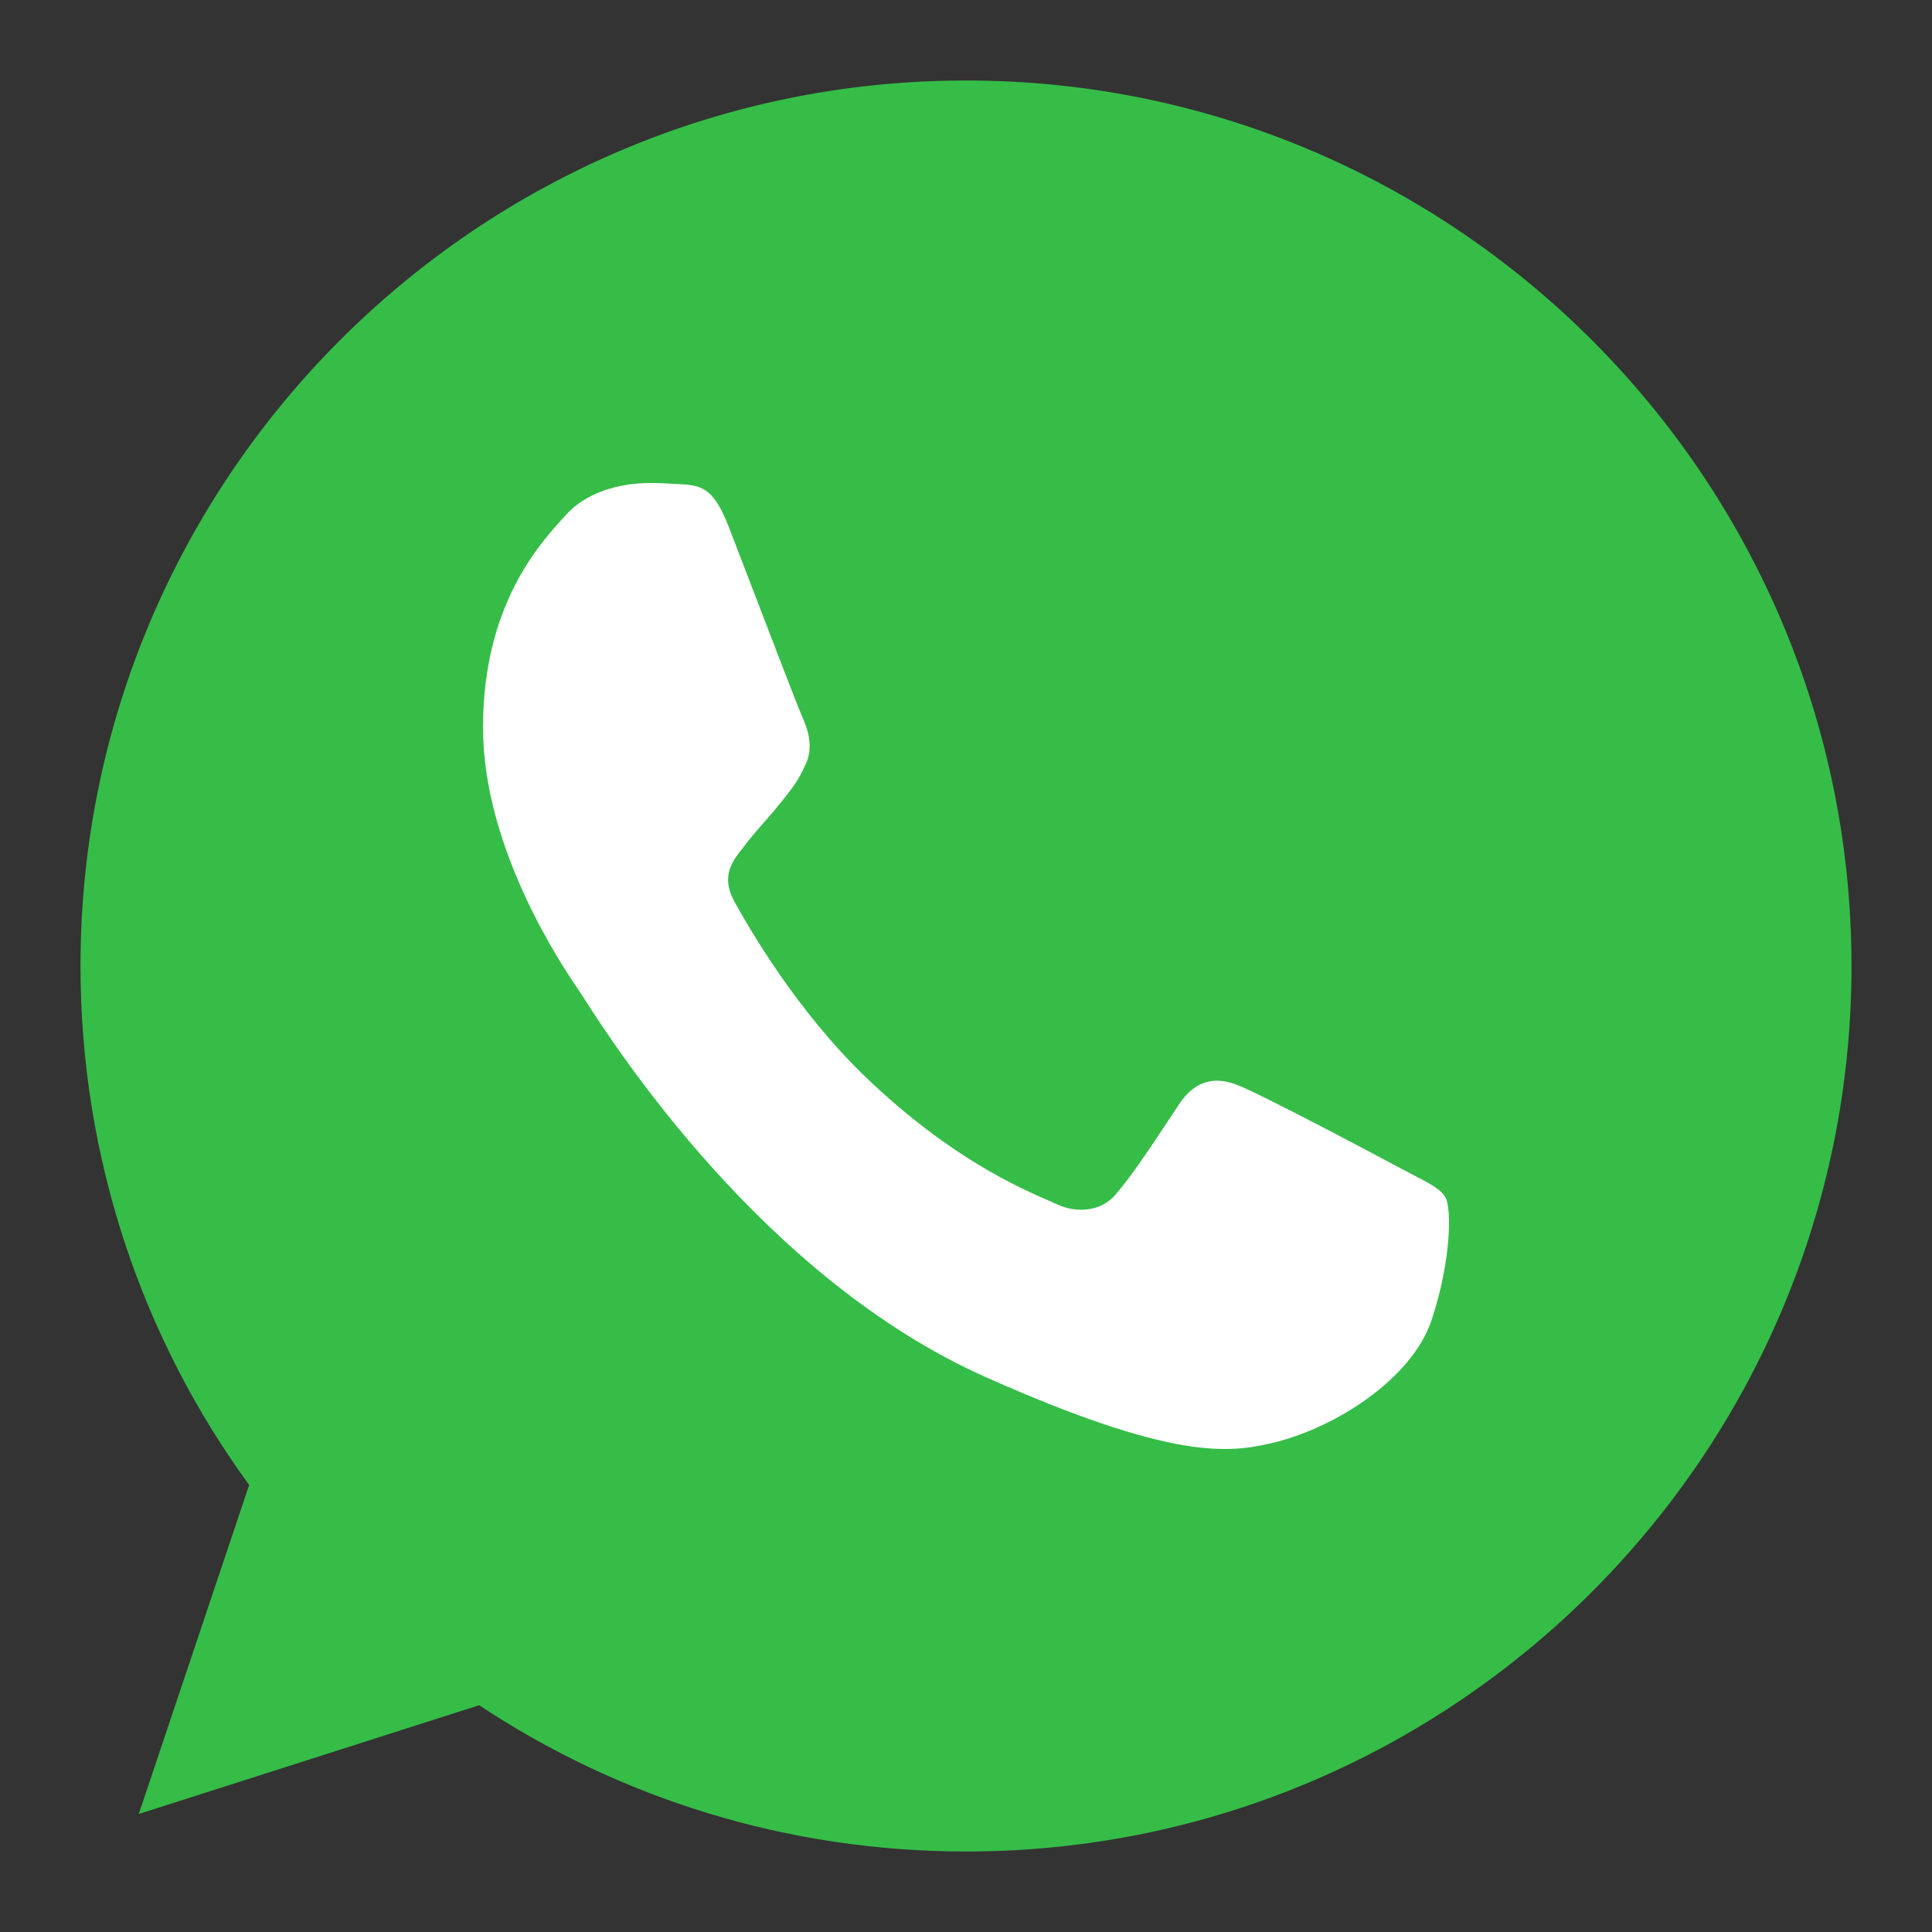<svg width="24" height="24" viewBox="0 0 24 24" fill="none" xmlns="http://www.w3.org/2000/svg">
    <rect x="0" y="0" width="24" height="24" fill="#333333" stroke="none"/>
    <path d="M11.997 1C5.933 1 1 5.934 1 12C1 14.405 1.776 16.637 3.095 18.447L1.724 22.534L5.952 21.183C7.691 22.334 9.766 23 12.003 23C18.067 23 23 18.066 23 12C23 5.934 18.067 1 12.003 1L11.997 1Z"
          fill="#35BD48"/>
    <path d="M9.055 6.55C8.859 6.045 8.71 6.026 8.412 6.013C8.311 6.006 8.198 6 8.073 6C7.685 6 7.28 6.122 7.036 6.39L7.01 6.419C6.698 6.76 6 7.522 6 9.039C6 10.555 6.999 12.022 7.188 12.3L7.203 12.322C7.214 12.338 7.235 12.37 7.264 12.416C7.641 13.002 9.489 15.881 12.247 17.108C14.576 18.145 15.267 18.049 15.797 17.927C16.571 17.748 17.542 17.134 17.786 16.392C18.03 15.649 18.03 15.016 17.959 14.881C17.902 14.774 17.765 14.704 17.562 14.599C17.51 14.572 17.454 14.543 17.393 14.51C17.095 14.35 15.648 13.582 15.374 13.48C15.106 13.371 14.85 13.41 14.647 13.717C14.606 13.779 14.565 13.841 14.524 13.903C14.282 14.268 14.049 14.619 13.855 14.843C13.677 15.048 13.385 15.073 13.141 14.965C13.114 14.953 13.083 14.939 13.049 14.924C12.662 14.756 11.803 14.383 10.764 13.39C9.889 12.552 9.293 11.509 9.121 11.196C8.951 10.882 9.098 10.697 9.233 10.527L9.24 10.518C9.325 10.404 9.408 10.309 9.492 10.214C9.554 10.143 9.617 10.072 9.68 9.993L9.711 9.955C9.841 9.793 9.919 9.696 10.008 9.494C10.109 9.283 10.038 9.065 9.966 8.905C9.913 8.787 9.574 7.901 9.301 7.191L9.301 7.19C9.206 6.941 9.119 6.715 9.055 6.55Z"
          fill="white"/>
</svg>

